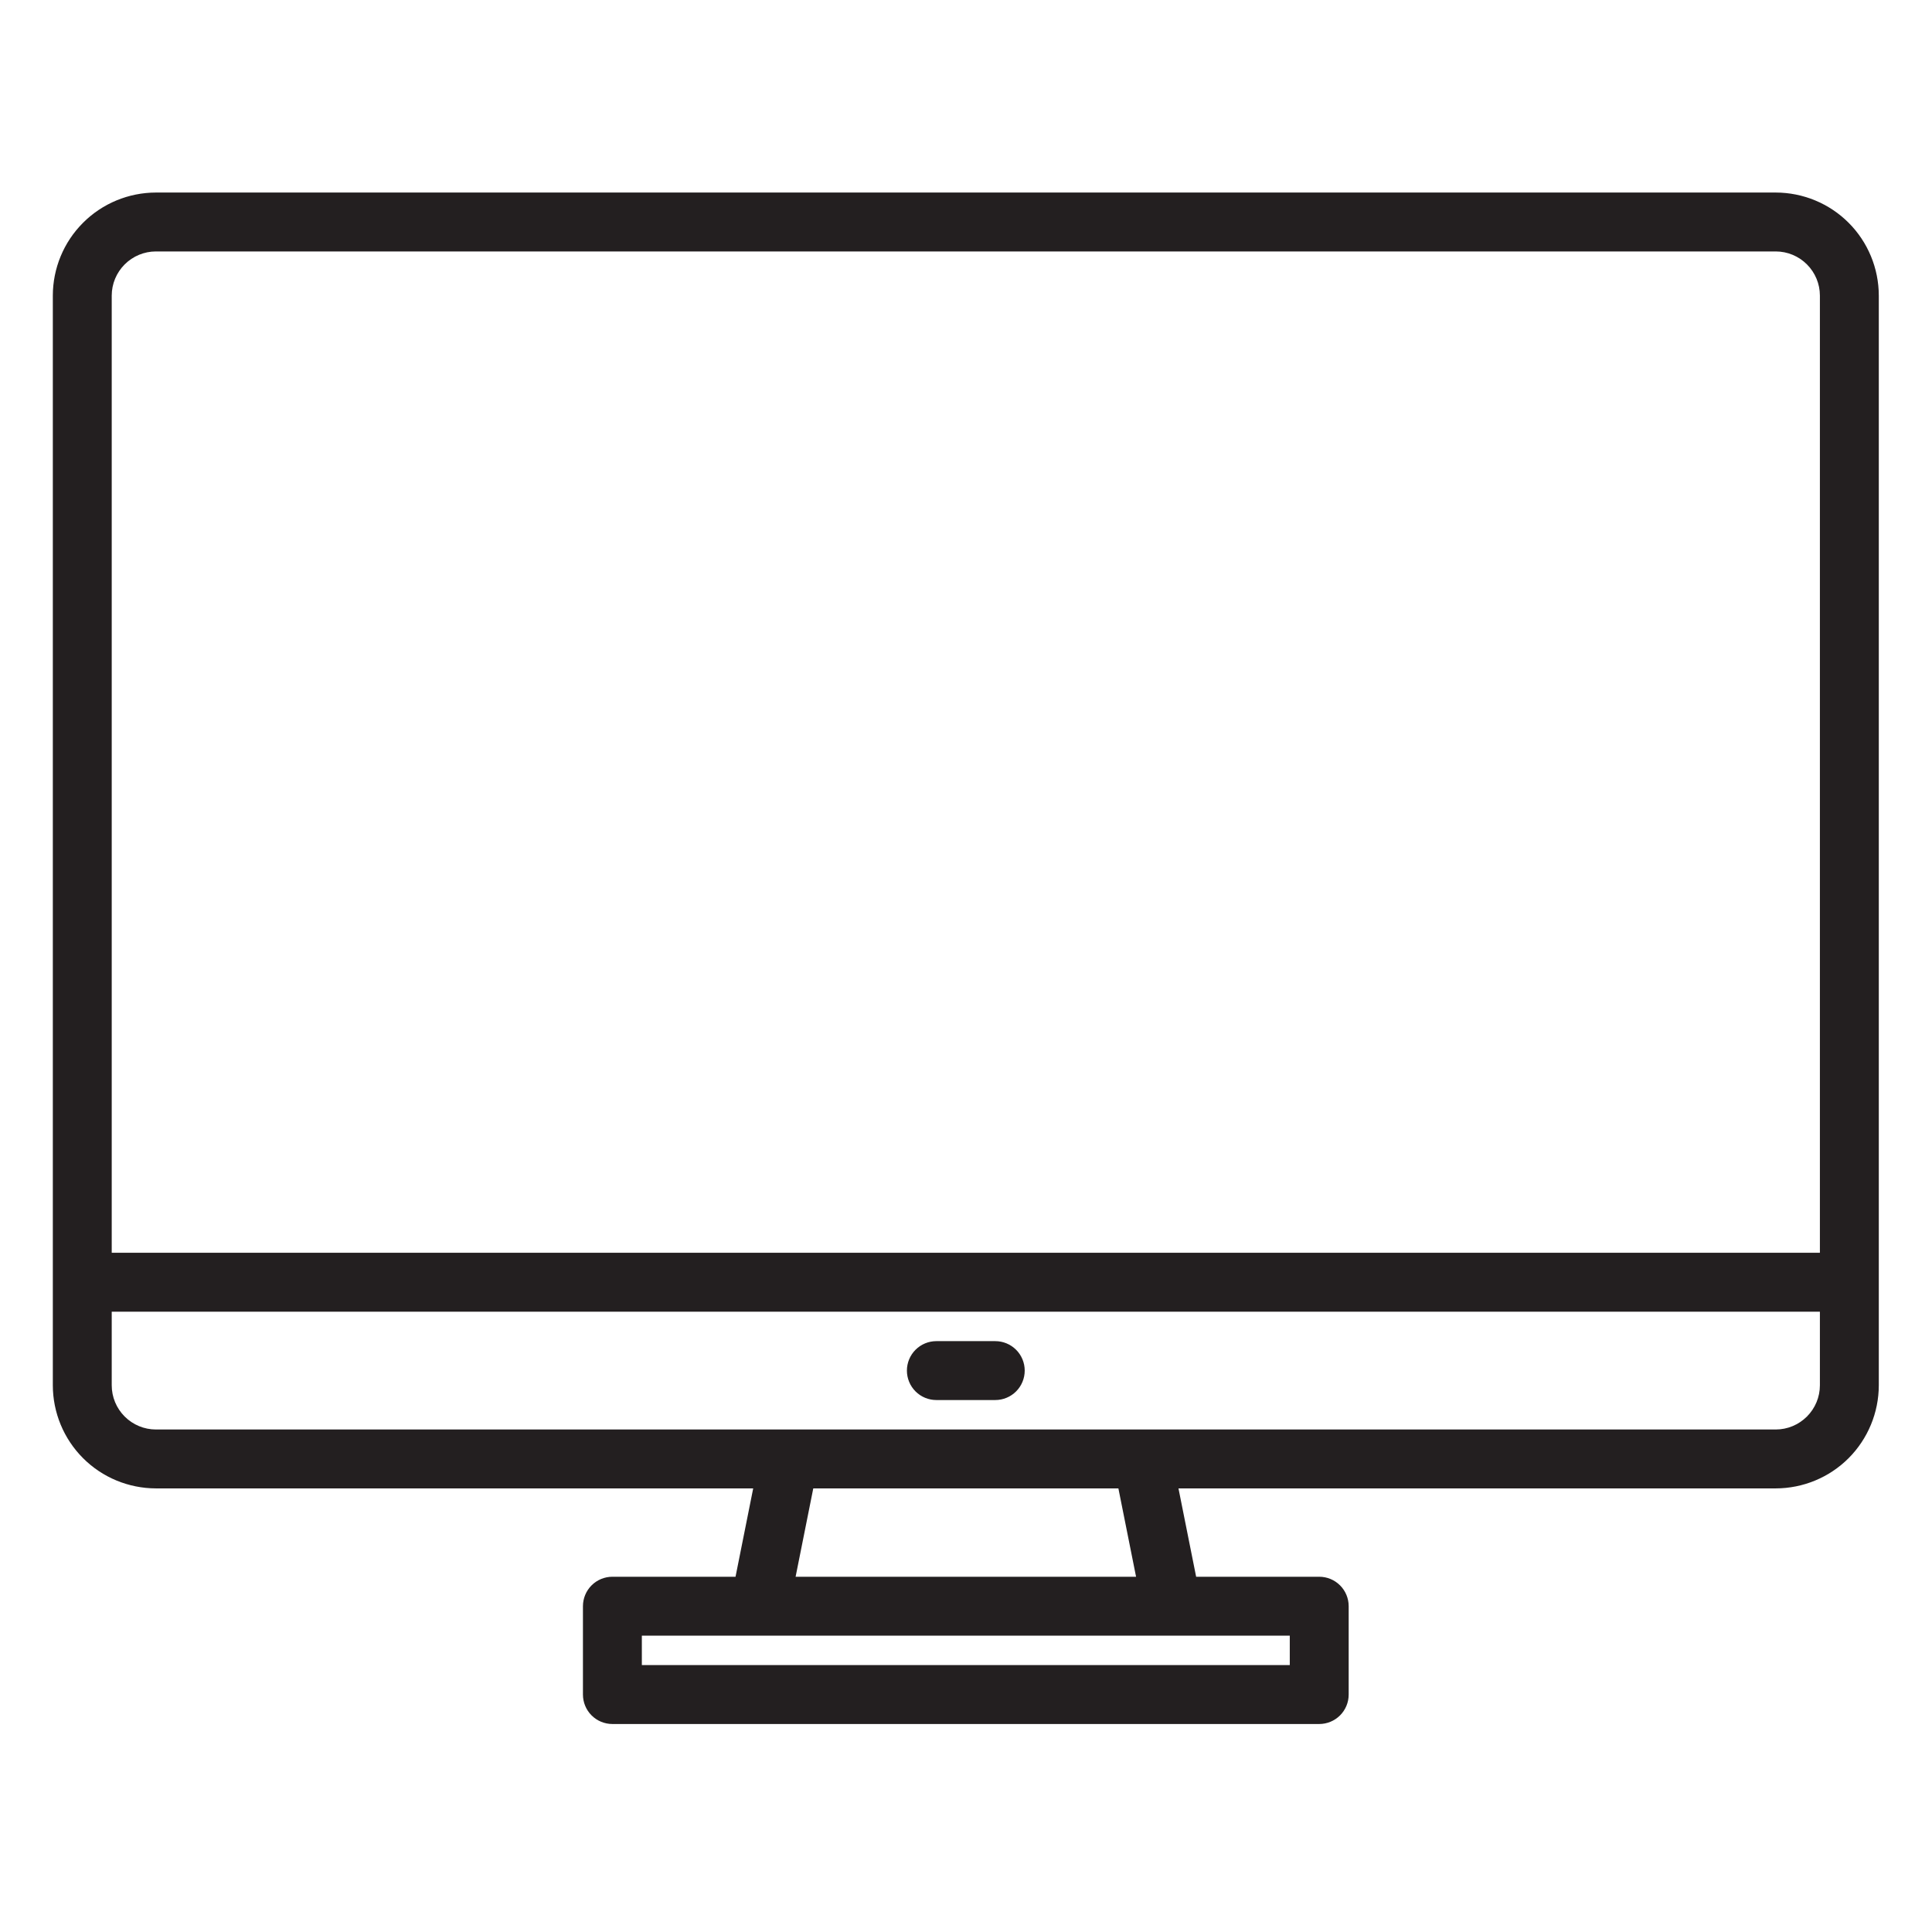 <svg width="41" height="41" viewBox="0 0 41 41" fill="none" xmlns="http://www.w3.org/2000/svg">
<path d="M37.684 4.086H3.309C2.729 4.087 2.173 4.317 1.763 4.727C1.352 5.137 1.122 5.693 1.121 6.273V29.398C1.122 29.978 1.352 30.534 1.763 30.945C2.173 31.355 2.729 31.585 3.309 31.586H15.984L15.609 33.461H12.996C12.83 33.461 12.671 33.527 12.554 33.644C12.437 33.761 12.371 33.92 12.371 34.086V35.961C12.371 36.127 12.437 36.286 12.554 36.403C12.671 36.52 12.83 36.586 12.996 36.586H27.996C28.162 36.586 28.321 36.52 28.438 36.403C28.555 36.286 28.621 36.127 28.621 35.961V34.086C28.621 33.92 28.555 33.761 28.438 33.644C28.321 33.527 28.162 33.461 27.996 33.461H25.384L25.009 31.586H37.684C38.264 31.585 38.82 31.355 39.23 30.945C39.64 30.534 39.87 29.978 39.871 29.398V6.273C39.87 5.693 39.64 5.137 39.23 4.727C38.82 4.317 38.264 4.087 37.684 4.086ZM27.371 34.711V35.336H13.621V34.711H27.371ZM16.884 33.461L17.259 31.586H23.734L24.109 33.461H16.884ZM38.621 29.398C38.621 29.647 38.522 29.885 38.346 30.061C38.17 30.237 37.932 30.336 37.684 30.336H3.309C3.06 30.336 2.822 30.237 2.646 30.061C2.47 29.885 2.371 29.647 2.371 29.398V27.836H38.621V29.398ZM38.621 26.586H2.371V6.273C2.371 6.025 2.47 5.787 2.646 5.611C2.822 5.435 3.06 5.336 3.309 5.336H37.684C37.932 5.336 38.17 5.435 38.346 5.611C38.522 5.787 38.621 6.025 38.621 6.273V26.586Z" fill="#231F20"/>
<path d="M21.121 28.461H19.871C19.705 28.461 19.546 28.527 19.429 28.644C19.312 28.761 19.246 28.92 19.246 29.086C19.246 29.252 19.312 29.411 19.429 29.528C19.546 29.645 19.705 29.711 19.871 29.711H21.121C21.287 29.711 21.446 29.645 21.563 29.528C21.68 29.411 21.746 29.252 21.746 29.086C21.746 28.92 21.68 28.761 21.563 28.644C21.446 28.527 21.287 28.461 21.121 28.461Z" fill="#231F20"/>
</svg>
